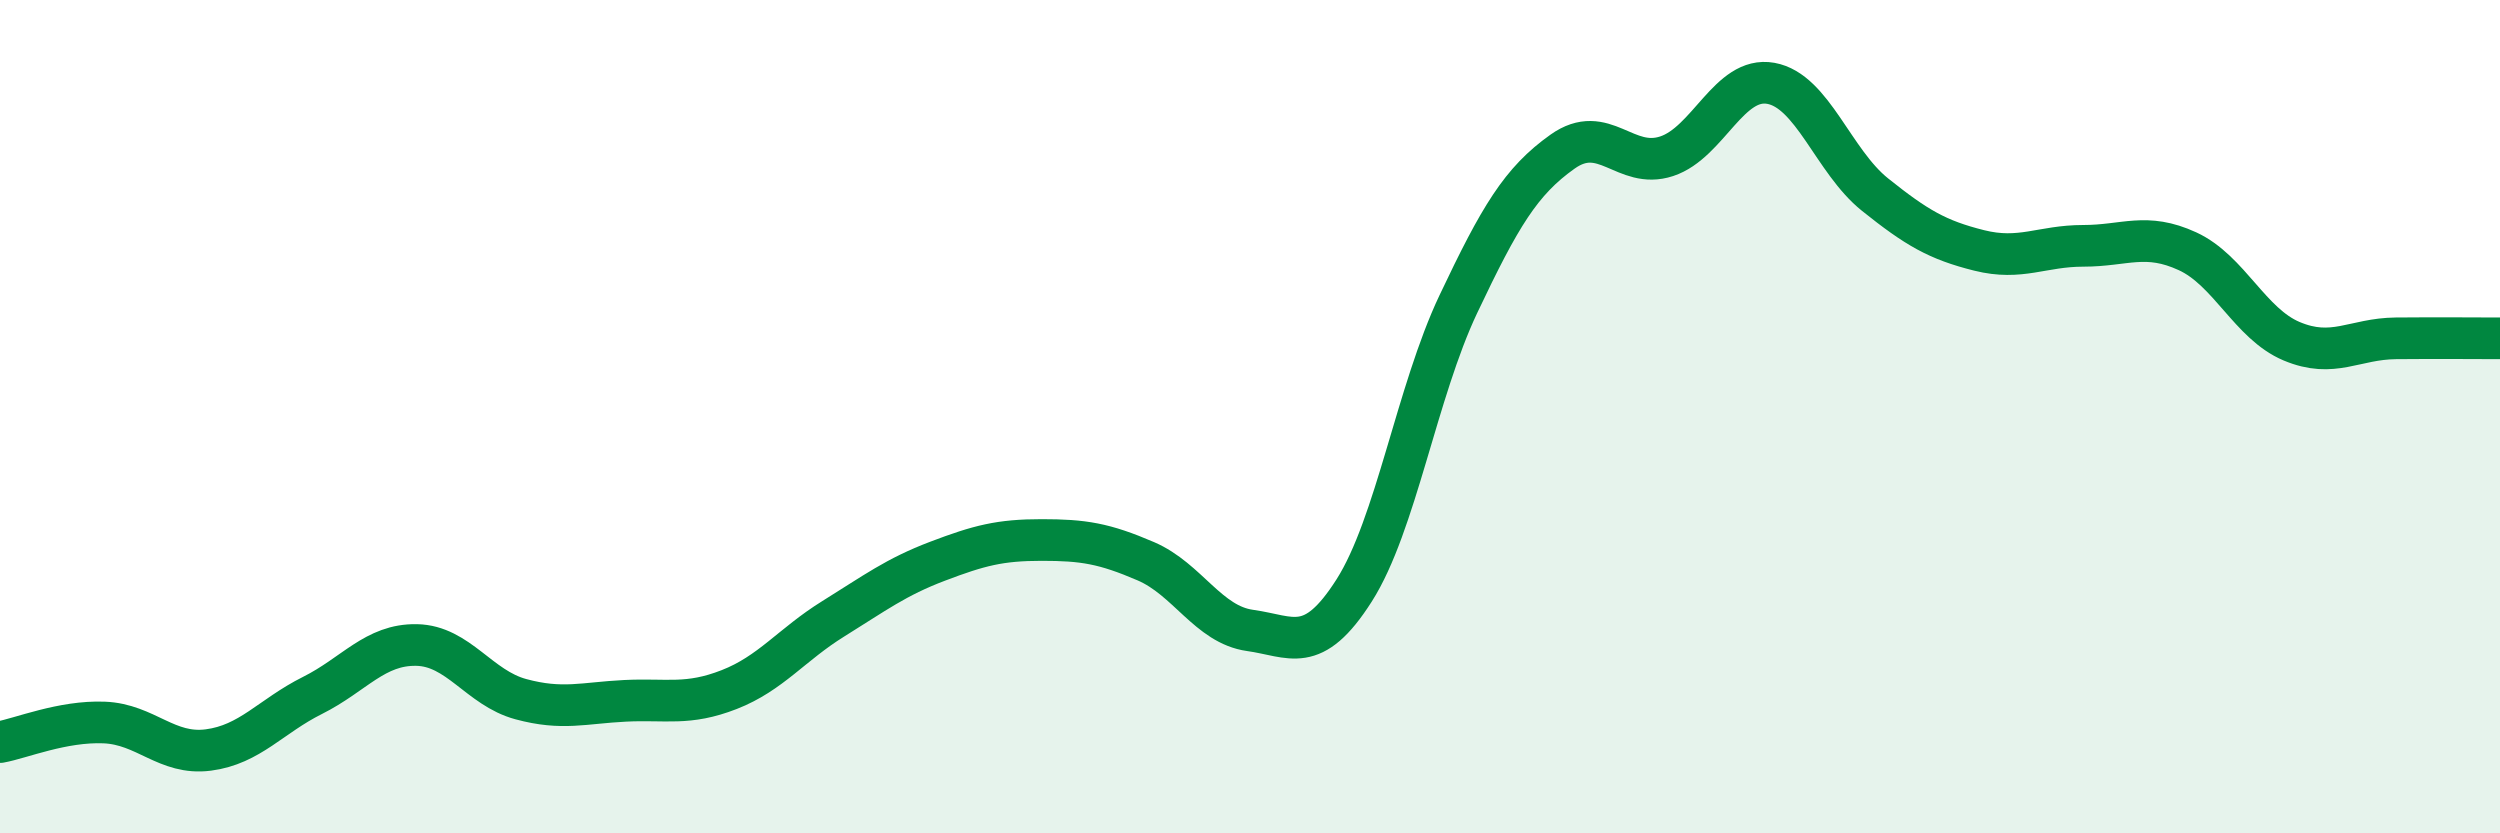 
    <svg width="60" height="20" viewBox="0 0 60 20" xmlns="http://www.w3.org/2000/svg">
      <path
        d="M 0,17.81 C 0.5,17.72 1.5,17.3 2.5,17.34 C 3.5,17.38 4,18.13 5,18 C 6,17.87 6.5,17.19 7.5,16.69 C 8.5,16.19 9,15.46 10,15.48 C 11,15.5 11.5,16.51 12.5,16.78 C 13.5,17.05 14,16.87 15,16.82 C 16,16.77 16.5,16.94 17.5,16.55 C 18.5,16.16 19,15.47 20,14.85 C 21,14.23 21.5,13.85 22.5,13.47 C 23.5,13.09 24,12.96 25,12.96 C 26,12.96 26.5,13.04 27.5,13.47 C 28.5,13.9 29,14.99 30,15.13 C 31,15.27 31.5,15.74 32.5,14.17 C 33.5,12.6 34,9.41 35,7.3 C 36,5.19 36.5,4.35 37.5,3.64 C 38.5,2.93 39,4.08 40,3.75 C 41,3.42 41.5,1.82 42.5,2 C 43.5,2.18 44,3.87 45,4.67 C 46,5.47 46.5,5.76 47.5,6.01 C 48.5,6.26 49,5.9 50,5.9 C 51,5.9 51.5,5.57 52.5,6.03 C 53.5,6.49 54,7.77 55,8.19 C 56,8.61 56.5,8.13 57.5,8.12 C 58.5,8.11 59.5,8.12 60,8.12L60 20L0 20Z"
        fill="#008740"
        opacity="0.1"
        stroke-linecap="round"
        stroke-linejoin="round"
      />
      <path
        d="M 0,17.81 C 0.5,17.72 1.5,17.3 2.5,17.34 C 3.5,17.38 4,18.13 5,18 C 6,17.87 6.5,17.19 7.5,16.69 C 8.5,16.19 9,15.46 10,15.48 C 11,15.5 11.5,16.51 12.5,16.78 C 13.5,17.05 14,16.87 15,16.82 C 16,16.77 16.5,16.94 17.5,16.55 C 18.5,16.16 19,15.47 20,14.85 C 21,14.23 21.5,13.85 22.5,13.47 C 23.5,13.09 24,12.96 25,12.96 C 26,12.96 26.5,13.04 27.5,13.47 C 28.5,13.9 29,14.99 30,15.13 C 31,15.27 31.5,15.74 32.5,14.17 C 33.5,12.6 34,9.41 35,7.3 C 36,5.19 36.5,4.35 37.5,3.64 C 38.5,2.93 39,4.08 40,3.75 C 41,3.42 41.5,1.82 42.5,2 C 43.5,2.18 44,3.87 45,4.67 C 46,5.47 46.5,5.76 47.5,6.01 C 48.5,6.26 49,5.9 50,5.9 C 51,5.9 51.5,5.57 52.5,6.03 C 53.5,6.49 54,7.77 55,8.19 C 56,8.61 56.5,8.13 57.5,8.12 C 58.5,8.11 59.5,8.12 60,8.12"
        stroke="#008740"
        stroke-width="1"
        fill="none"
        stroke-linecap="round"
        stroke-linejoin="round"
      />
    </svg>
  
